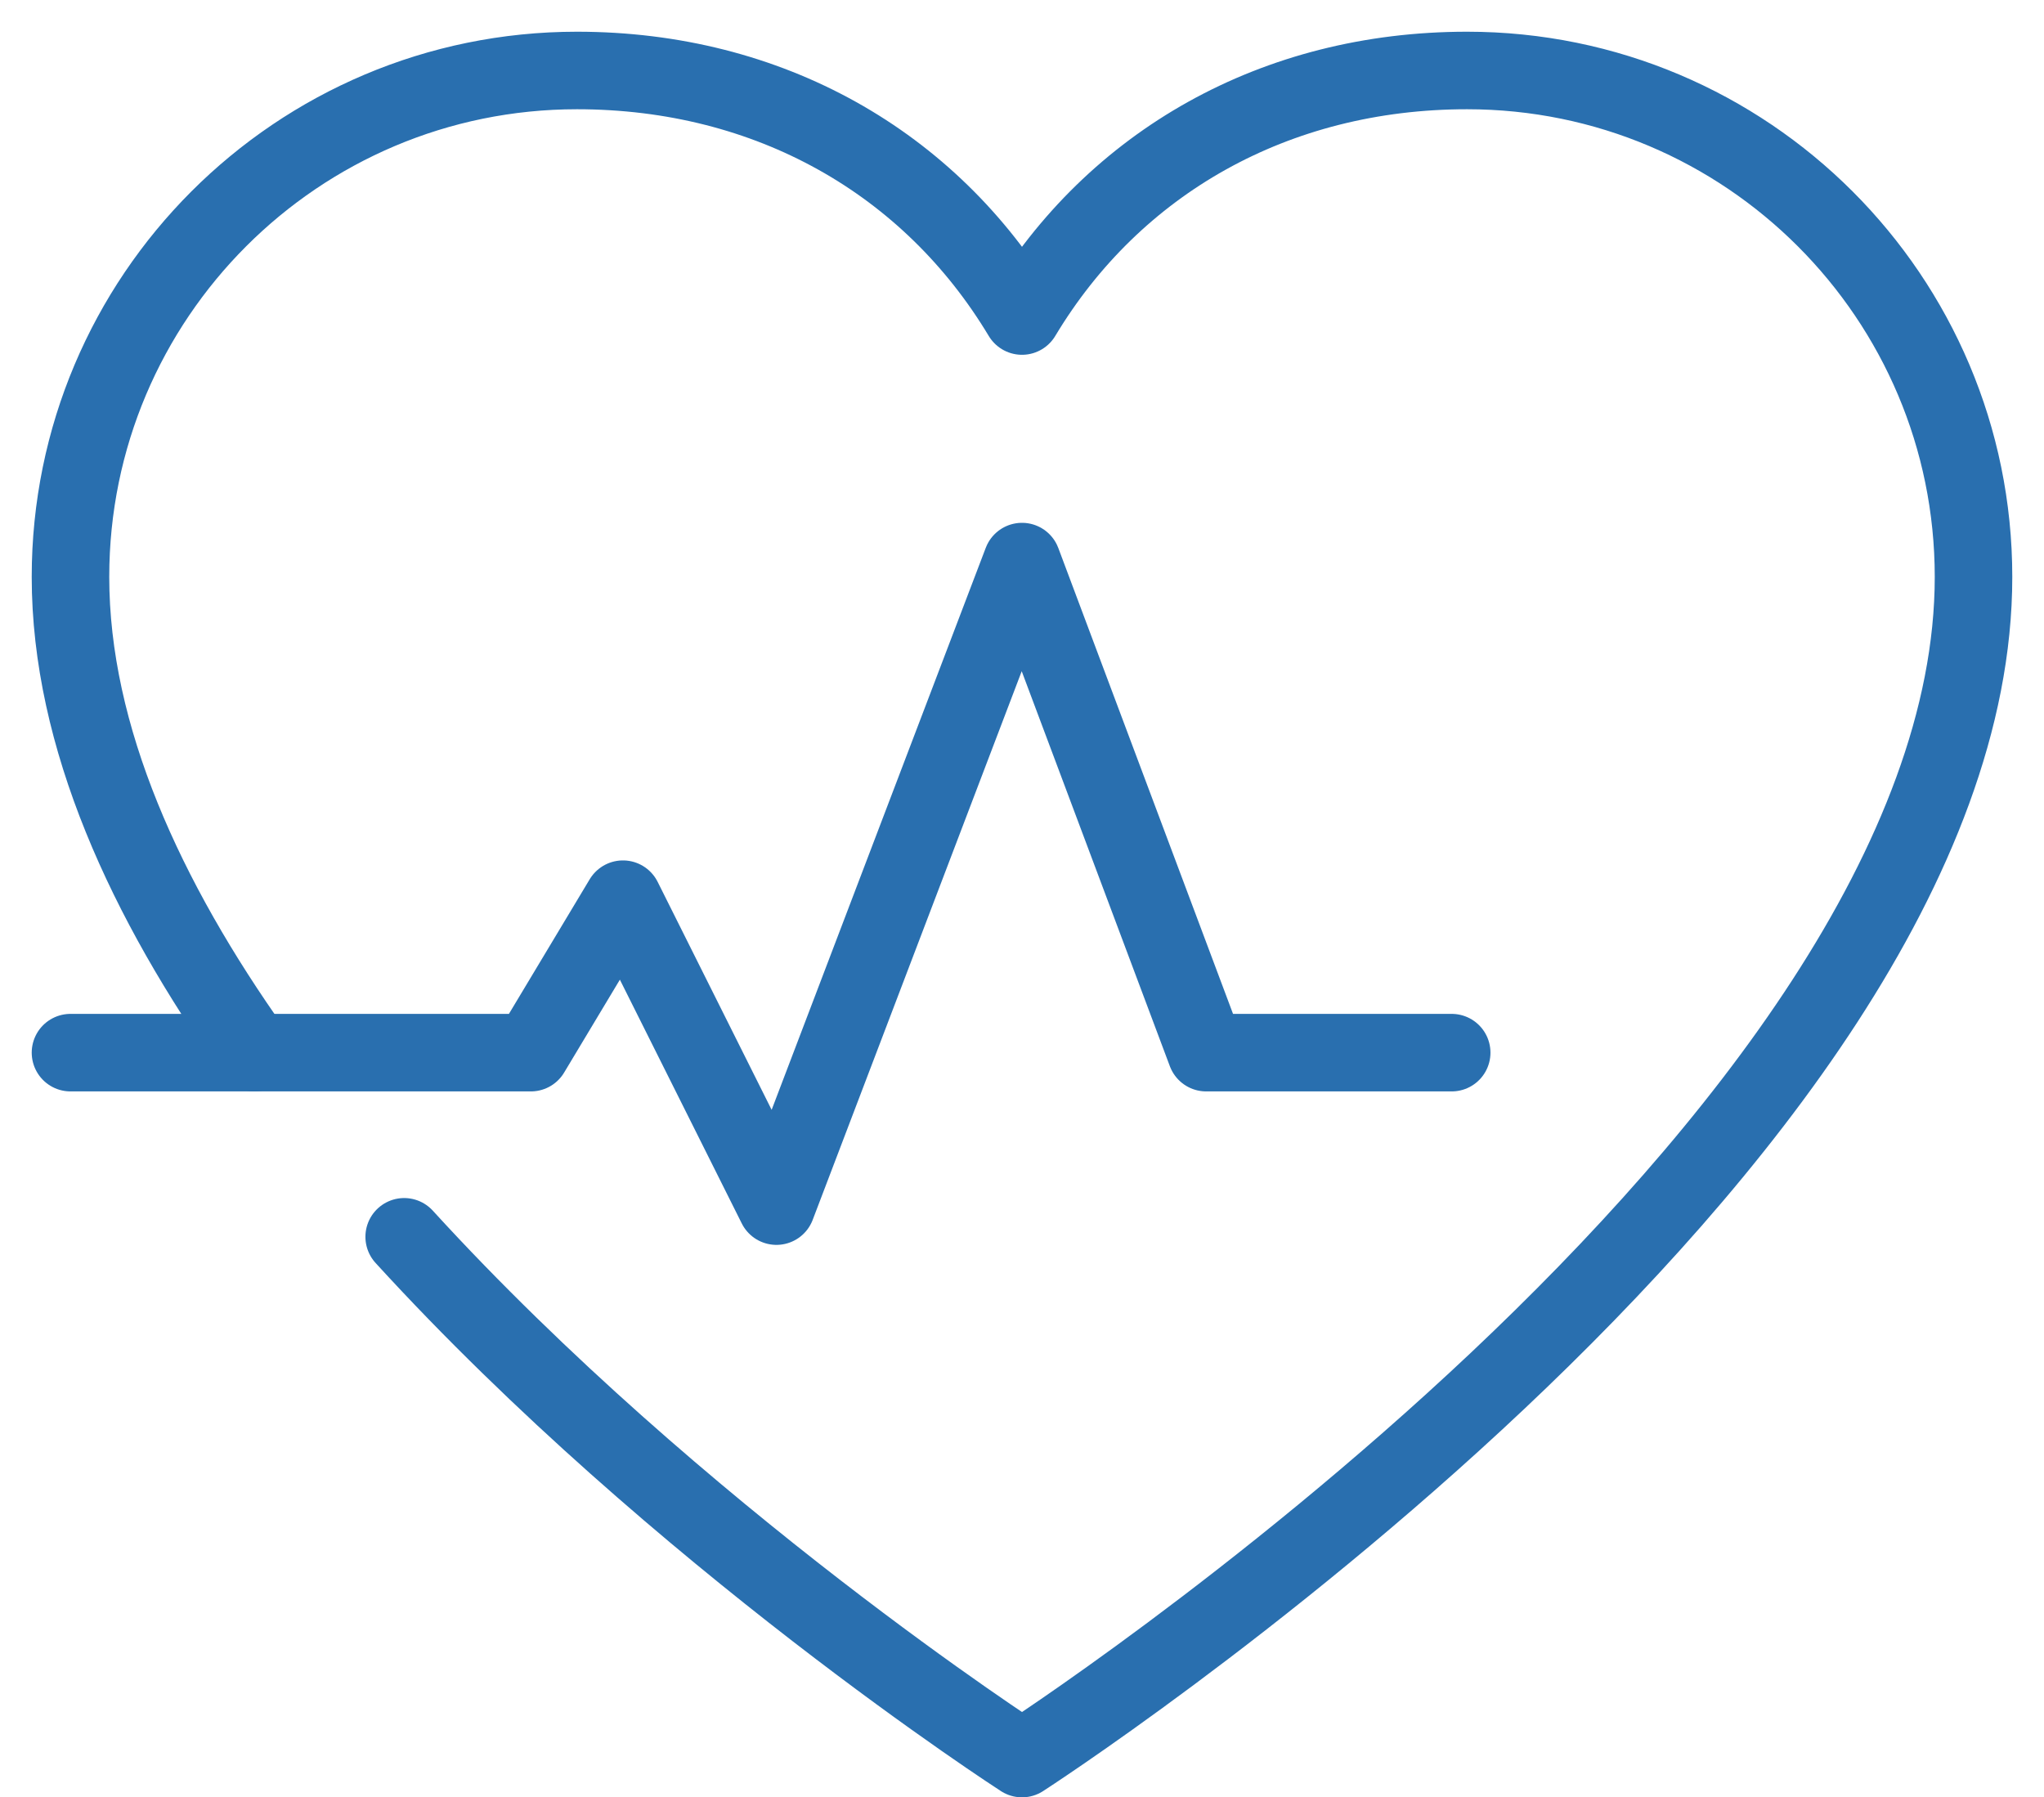 <?xml version="1.0" encoding="UTF-8"?>
<svg width="58px" height="51px" viewBox="0 0 58 51" version="1.1" xmlns="http://www.w3.org/2000/svg" xmlns:xlink="http://www.w3.org/1999/xlink">
    <title>QualityofLife</title>
    <g id="Design" stroke="none" stroke-width="1" fill="none" fill-rule="evenodd" stroke-linecap="round" stroke-linejoin="round">
        <g id="cancer-care-UI" transform="translate(-1317, -1814)" stroke="#296FAF" stroke-width="2.2">
            <g id="QualityofLife" transform="translate(1319, 1816)">
                <path d="M9.469,33.097 C17.251,41.614 27,47.903 27,47.903 C27,47.903 54,30.484 54,14.371 C54,6.435 47.565,0 39.629,0 C34.178,0 29.613,2.613 27,6.968 C24.387,2.613 19.823,0 14.371,0 C6.434,0 0,6.435 0,14.371 C0,18.907 2.139,23.546 5.214,27.871" id="Stroke-1"></path>
                <polyline id="Stroke-3" points="0 27.871 13.064 27.871 15.677 23.516 20.032 32.226 27 13.936 32.226 27.871 39.193 27.871"></polyline>
            </g>
        </g>
    </g>
</svg>